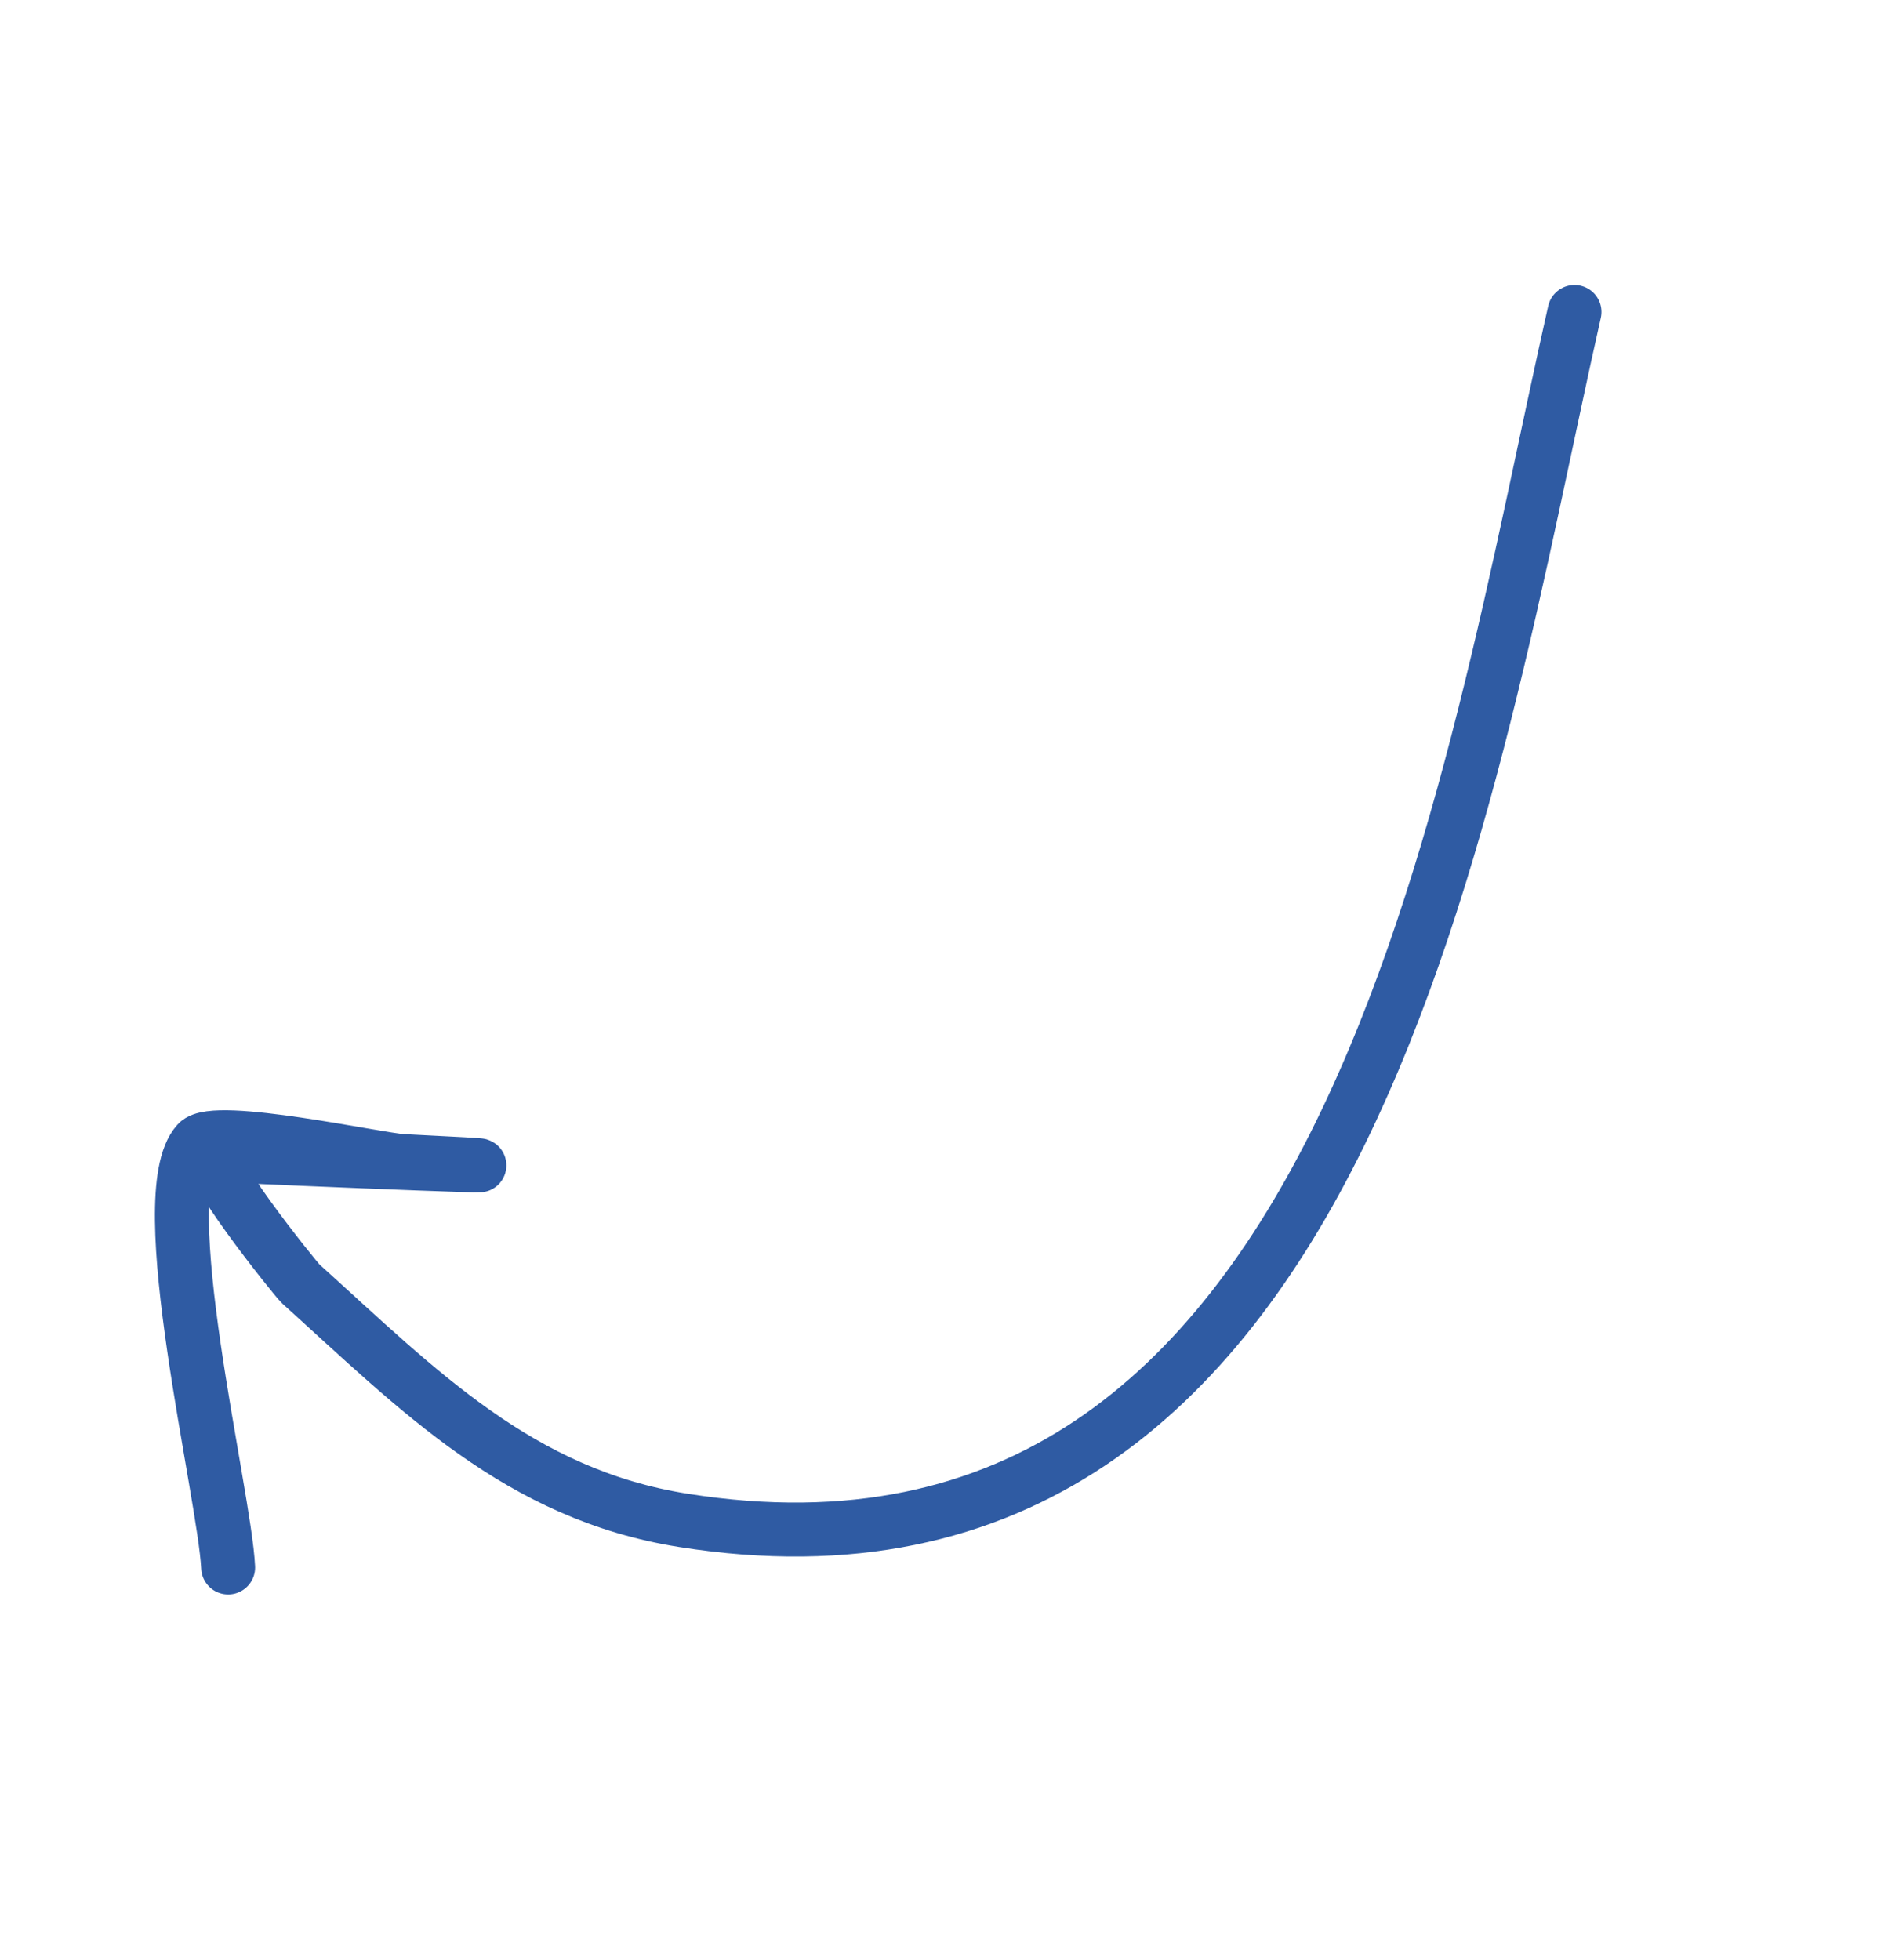 <?xml version="1.0" encoding="UTF-8"?> <svg xmlns="http://www.w3.org/2000/svg" width="105" height="109" viewBox="0 0 105 109" fill="none"> <path d="M87.565 17.346C81.614 43.679 75.278 90.457 38.002 84.543C28.87 83.094 23.283 77.312 16.727 71.393C16.444 71.138 10.845 64.155 12.096 64.225C15.446 64.41 35.203 65.199 22.399 64.564C21.045 64.497 11.938 62.487 10.979 63.548C8.368 66.441 12.497 83.064 12.688 87.164" stroke="#2F5BA3" stroke-width="3" stroke-linecap="round"></path> </svg> 